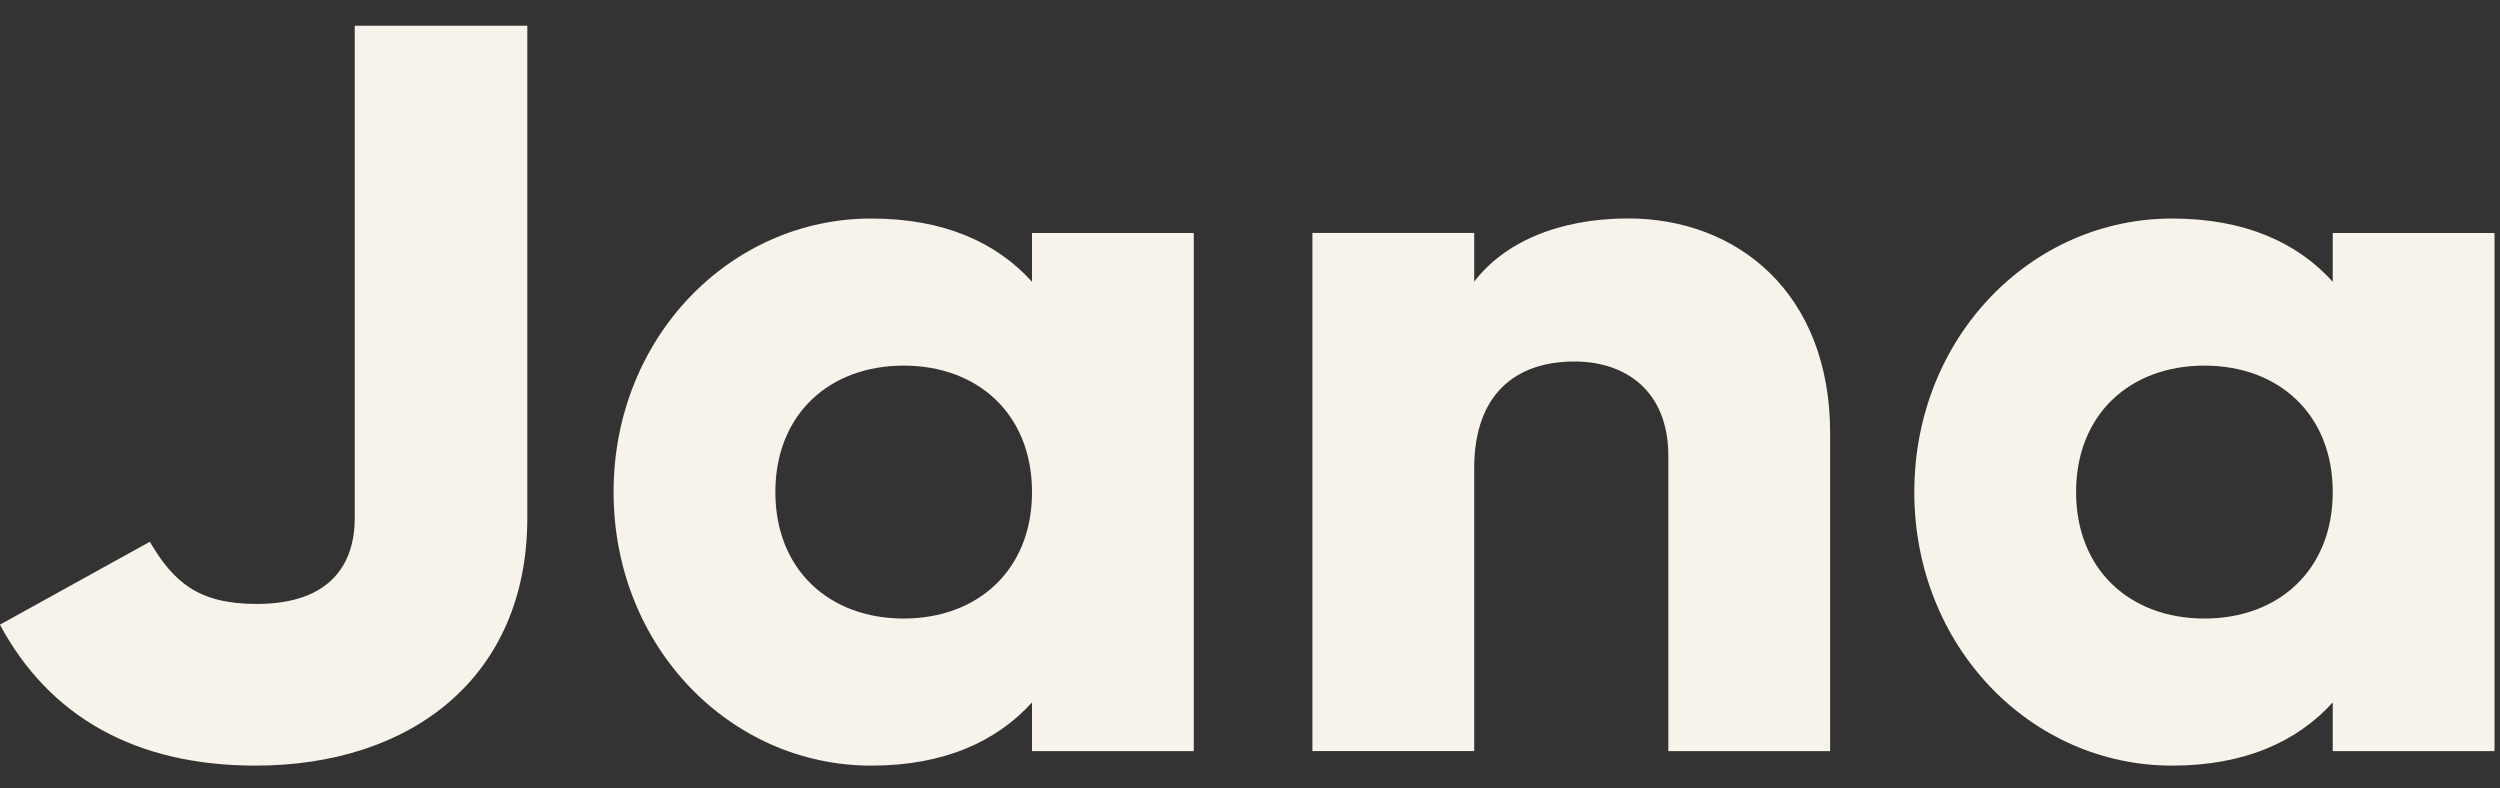 <svg width="390" height="123" viewBox="0 0 390 123" fill="none" xmlns="http://www.w3.org/2000/svg">
<rect x="0" y="0" width="390" height="123" fill="#333333" stroke="none"/>
<g clip-path="url(#clip0_1557_97)">
<path d="M-0.012 97.448L23.372 84.516C27.08 90.817 30.943 94.215 40.026 94.215C51.803 94.215 55.34 87.749 55.34 80.804V4.018H82.26V80.804C82.26 105.696 64.095 119.436 39.854 119.436C21.175 119.436 7.715 111.832 -0.012 97.448Z" fill="#F8F3EA"/>
<path d="M186.232 36.35V117.178H160.994V109.574C155.448 115.711 147.191 119.438 135.928 119.438C113.884 119.438 95.719 100.847 95.719 76.764C95.719 52.68 113.884 34.09 135.928 34.09C147.207 34.09 155.448 37.802 160.994 43.954V36.35H186.232ZM160.994 76.764C160.994 64.64 152.581 57.036 140.975 57.036C129.369 57.036 120.956 64.64 120.956 76.764C120.956 88.888 129.369 96.492 140.975 96.492C152.581 96.477 160.994 88.888 160.994 76.764Z" fill="#F8F3EA"/>
<path d="M285.499 67.545V117.179H260.261V71.107C260.261 61.078 253.702 56.394 245.617 56.394C236.363 56.394 229.976 61.572 229.976 73.038V117.164H204.738V36.336H229.976V43.94C234.525 37.953 242.937 34.076 254.03 34.076C271.026 34.091 285.499 45.721 285.499 67.545Z" fill="#F8F3EA"/>
<path d="M389.146 36.35V117.178H363.908V109.574C358.362 115.711 350.105 119.438 338.842 119.438C316.798 119.438 298.633 100.847 298.633 76.764C298.633 52.68 316.798 34.09 338.842 34.09C350.121 34.09 358.362 37.802 363.908 43.954V36.35H389.146ZM363.908 76.764C363.908 64.64 355.495 57.036 343.889 57.036C332.283 57.036 323.87 64.64 323.87 76.764C323.87 88.888 332.283 96.492 343.889 96.492C355.495 96.492 363.908 88.888 363.908 76.764Z" fill="#F8F3EA"/>
</g>
<defs>
<clipPath id="clip0_1557_97">
<rect width="390" height="123" fill="white"/>
</clipPath>
</defs>
</svg>
